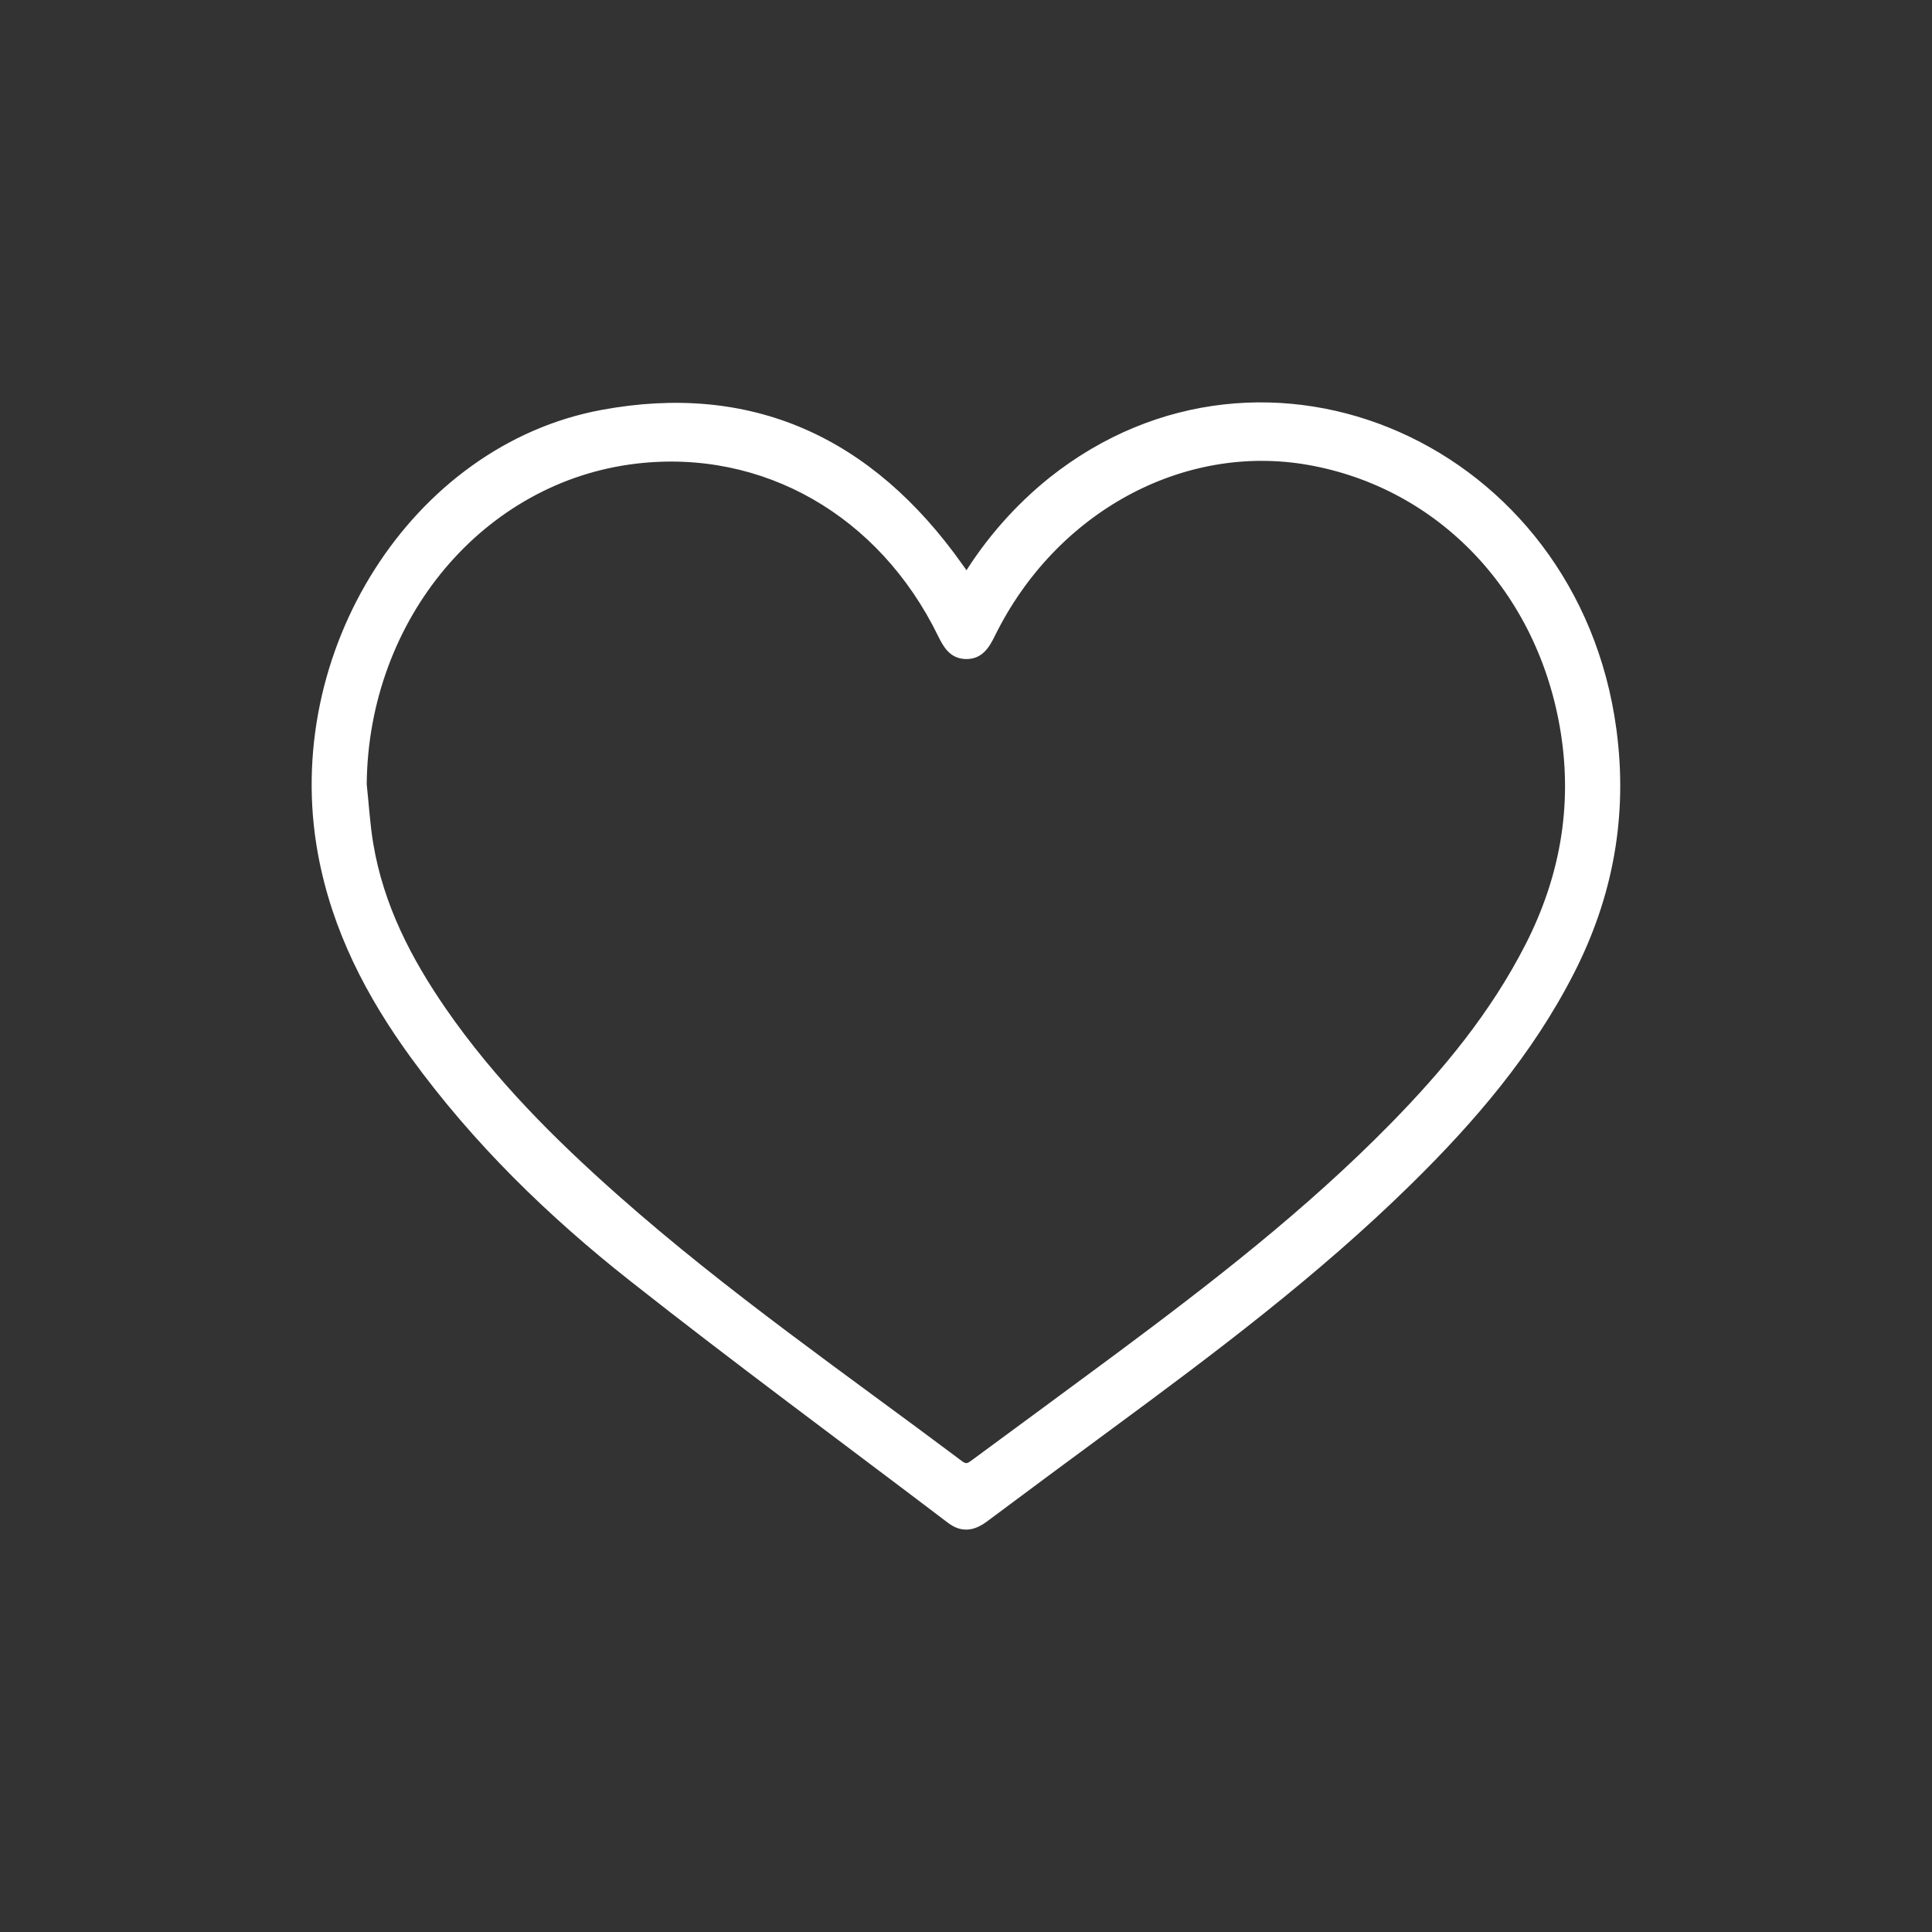 <?xml version="1.0" encoding="UTF-8"?> <svg xmlns="http://www.w3.org/2000/svg" width="700" height="700" viewBox="0 0 700 700" fill="none"><rect x="0" y="0" width="700" height="700" fill="#333333" stroke="none"/> <path d="M350.26 209.16C358.459 195.877 368.853 184.083 381 174.28C458.51 112.58 570.45 162.19 584.22 264.28C588.44 295.5 583.01 324.63 568.93 352.12C553.93 381.42 533.11 405.61 510.33 428C476.52 461.22 439.04 489.3 401.33 517.07C386.443 528.03 371.59 539.04 356.77 550.1C352.61 553.21 348.68 553.92 344.33 550.61C305.9 521.42 267.05 492.85 229.12 462.92C199.66 439.68 172.56 413.38 149.95 382.25C134.08 360.42 121.68 336.73 116.61 309.19C103.29 236.86 150.18 162.53 218.16 149.93C271.56 140.02 314.86 159.13 347.62 205.47C348.34 206.49 349.08 207.51 350.26 209.16ZM131.44 284.16C132.21 291.36 132.63 298.62 133.81 305.74C137.58 328.47 147.81 348.06 160.41 366.33C178.25 392.11 200.01 413.78 222.98 434.14C262.57 469.22 305.71 499.02 347.7 530.54C350.34 532.54 351.7 531.11 353.57 529.76C370.75 517.08 387.97 504.47 405.1 491.76C439.83 465.93 474.1 439.46 504.82 408.15C523.92 388.68 541.31 367.71 554.05 342.72C566.47 318.35 571.26 292.46 566.87 265.03C558.66 213.82 522.16 175.47 474.11 167.03C428.18 158.98 381.5 184.43 359.19 229.75C357.14 233.91 354.94 237.48 349.92 237.36C345.16 237.24 343.1 233.76 341.16 229.79C319.57 185.57 276.83 161.17 230.54 166.55C174.34 173.08 132 223.59 131.44 284.16Z" fill="white" stroke="white" stroke-width="2.85" stroke-miterlimit="10"></path> </svg> 